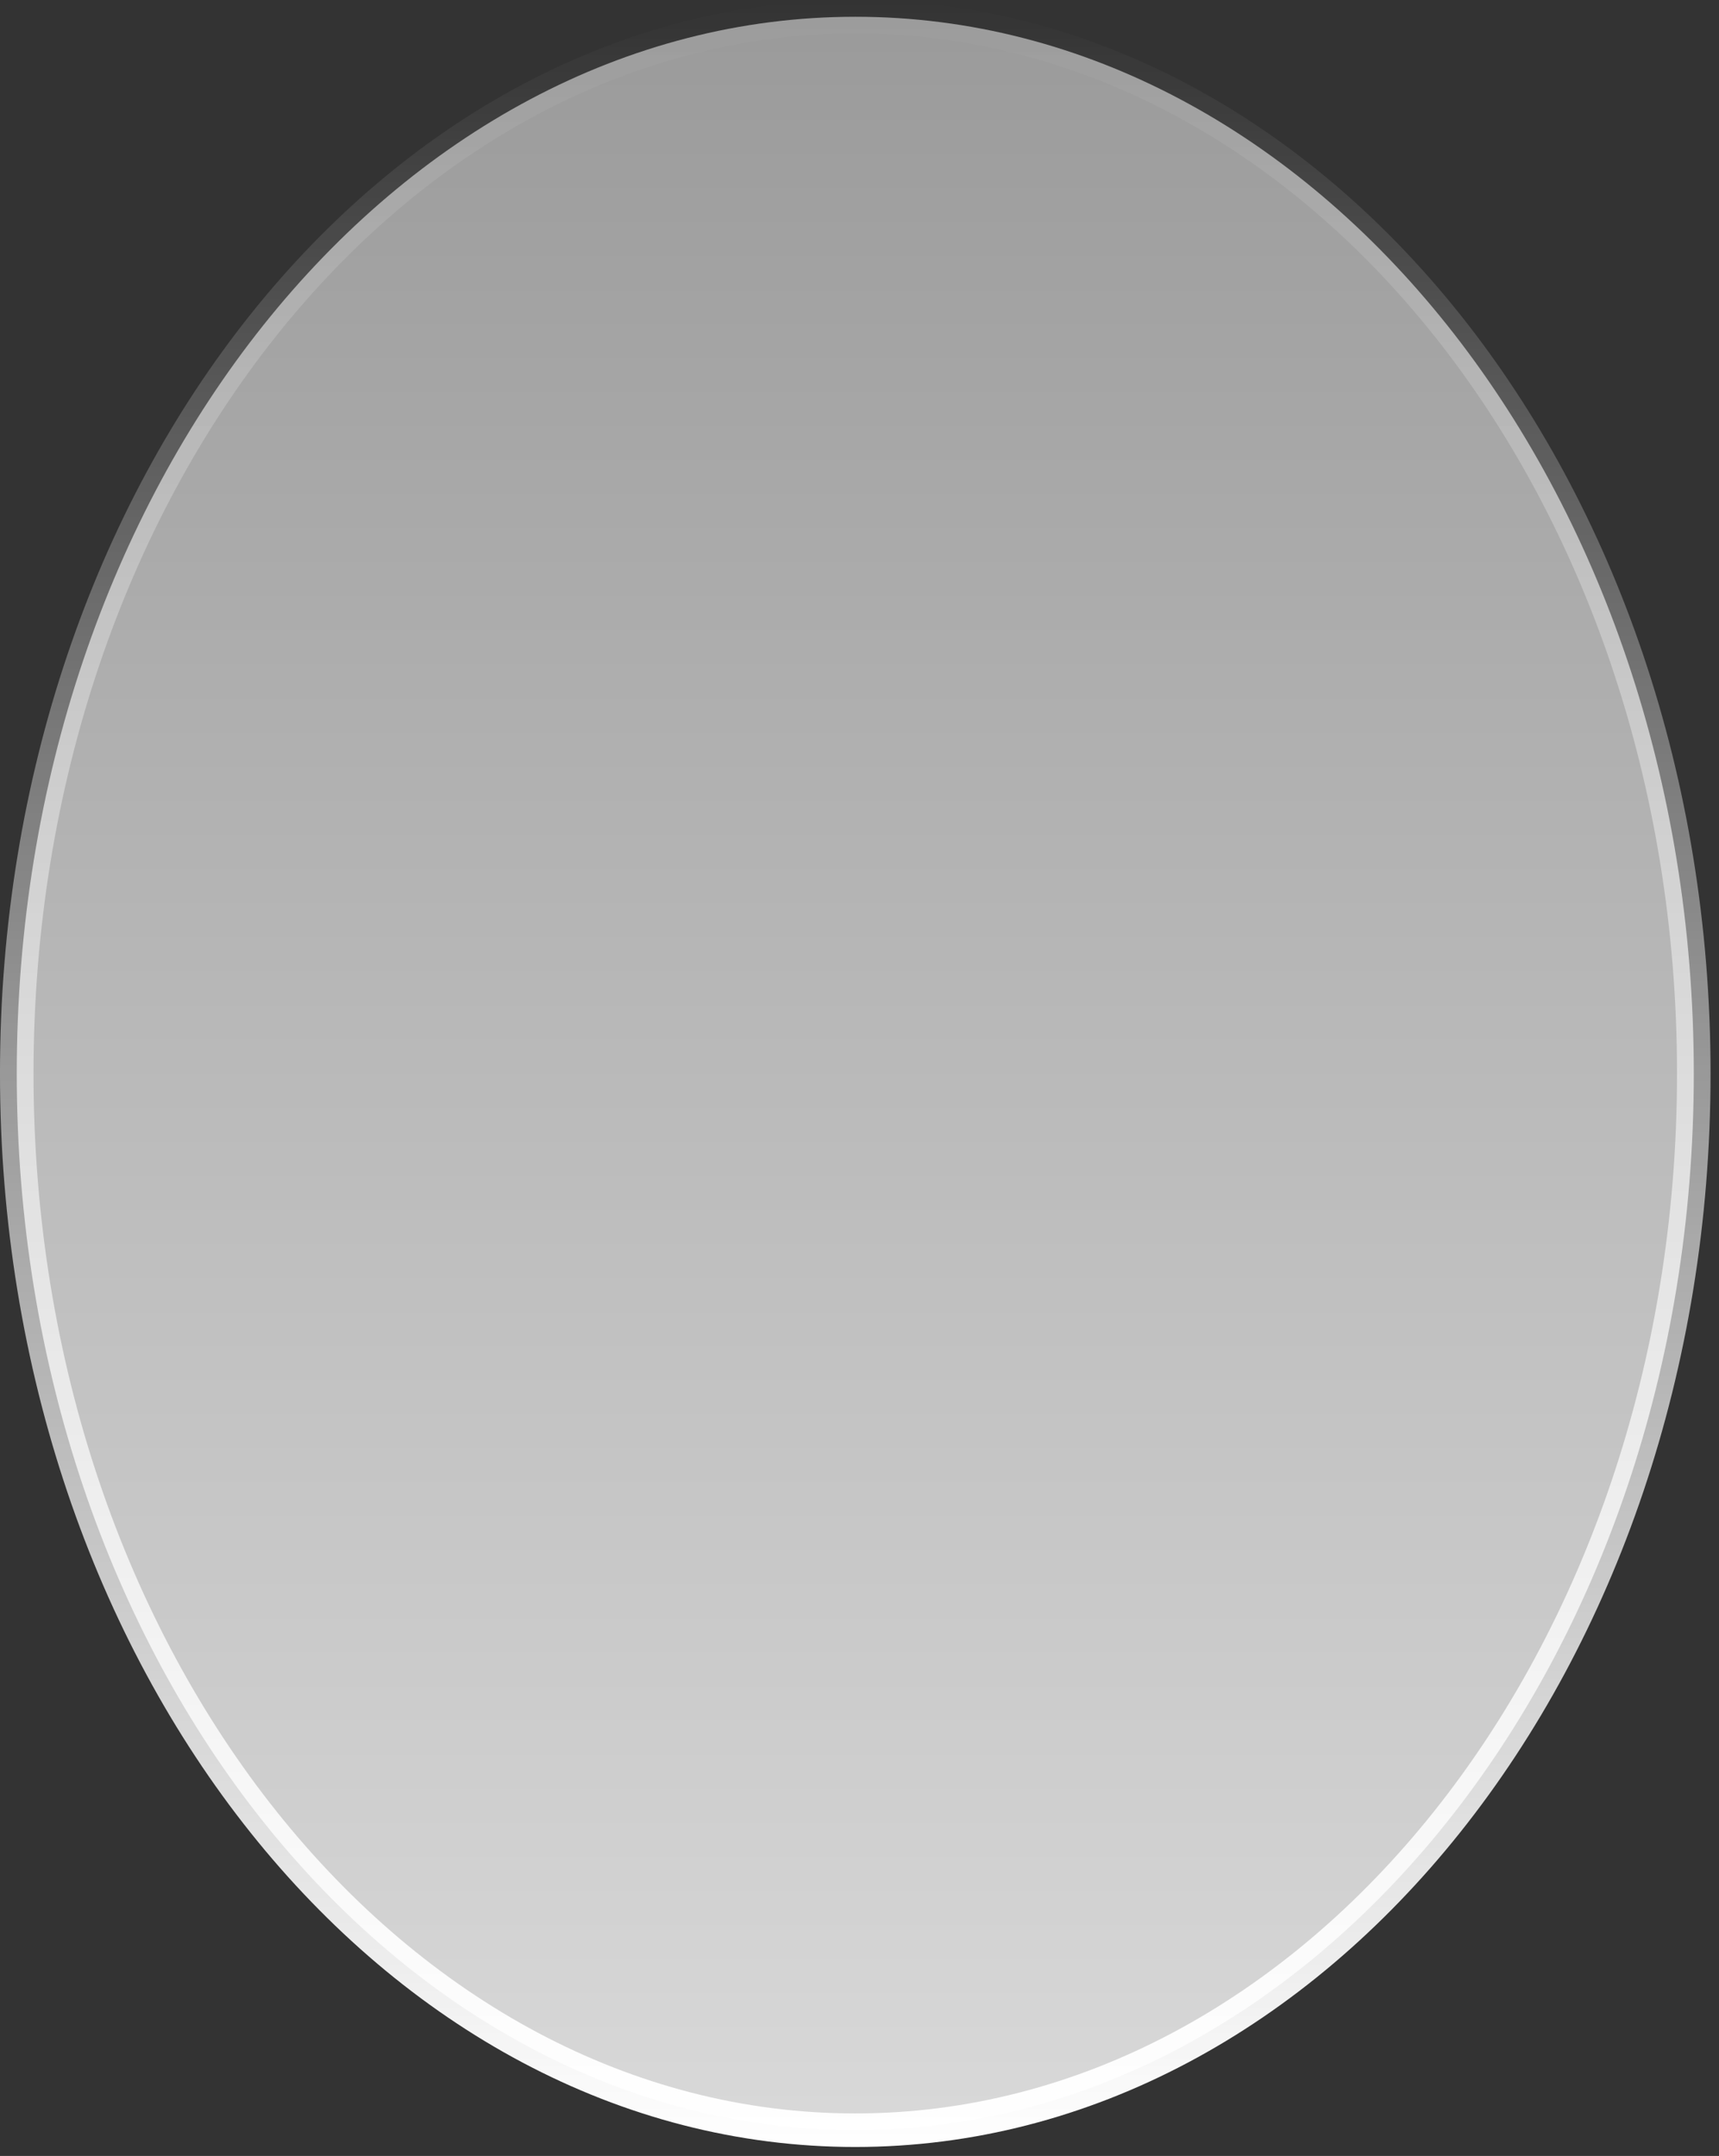<?xml version="1.0" encoding="utf-8"?>
<svg xmlns="http://www.w3.org/2000/svg" fill="none" height="100%" overflow="visible" preserveAspectRatio="none" style="display: block;" viewBox="0 0 63 79" width="100%">
<rect x="0" y="0" width="63" height="79" fill="#333333" stroke="none"/>
<path d="M31.346 0.614C48.195 0.614 62.076 17.814 62.076 39.336C62.076 60.858 48.195 78.056 31.346 78.057C14.496 78.057 0.614 60.858 0.614 39.336C0.614 17.814 14.496 0.614 31.346 0.614Z" fill="url(#paint0_linear_0_23488)" id="Ellipse 1310" stroke="url(#paint1_linear_0_23488)" stroke-width="1.229"/>
<defs>
<linearGradient gradientUnits="userSpaceOnUse" id="paint0_linear_0_23488" x1="31.346" x2="31.346" y1="0" y2="78.671">
<stop stop-color="#9A9A9A"/>
<stop offset="1" stop-color="#D9D9D9"/>
</linearGradient>
<linearGradient gradientUnits="userSpaceOnUse" id="paint1_linear_0_23488" x1="31.346" x2="31.346" y1="0" y2="78.671">
<stop stop-color="white" stop-opacity="0"/>
<stop offset="1" stop-color="white"/>
</linearGradient>
</defs>
</svg>